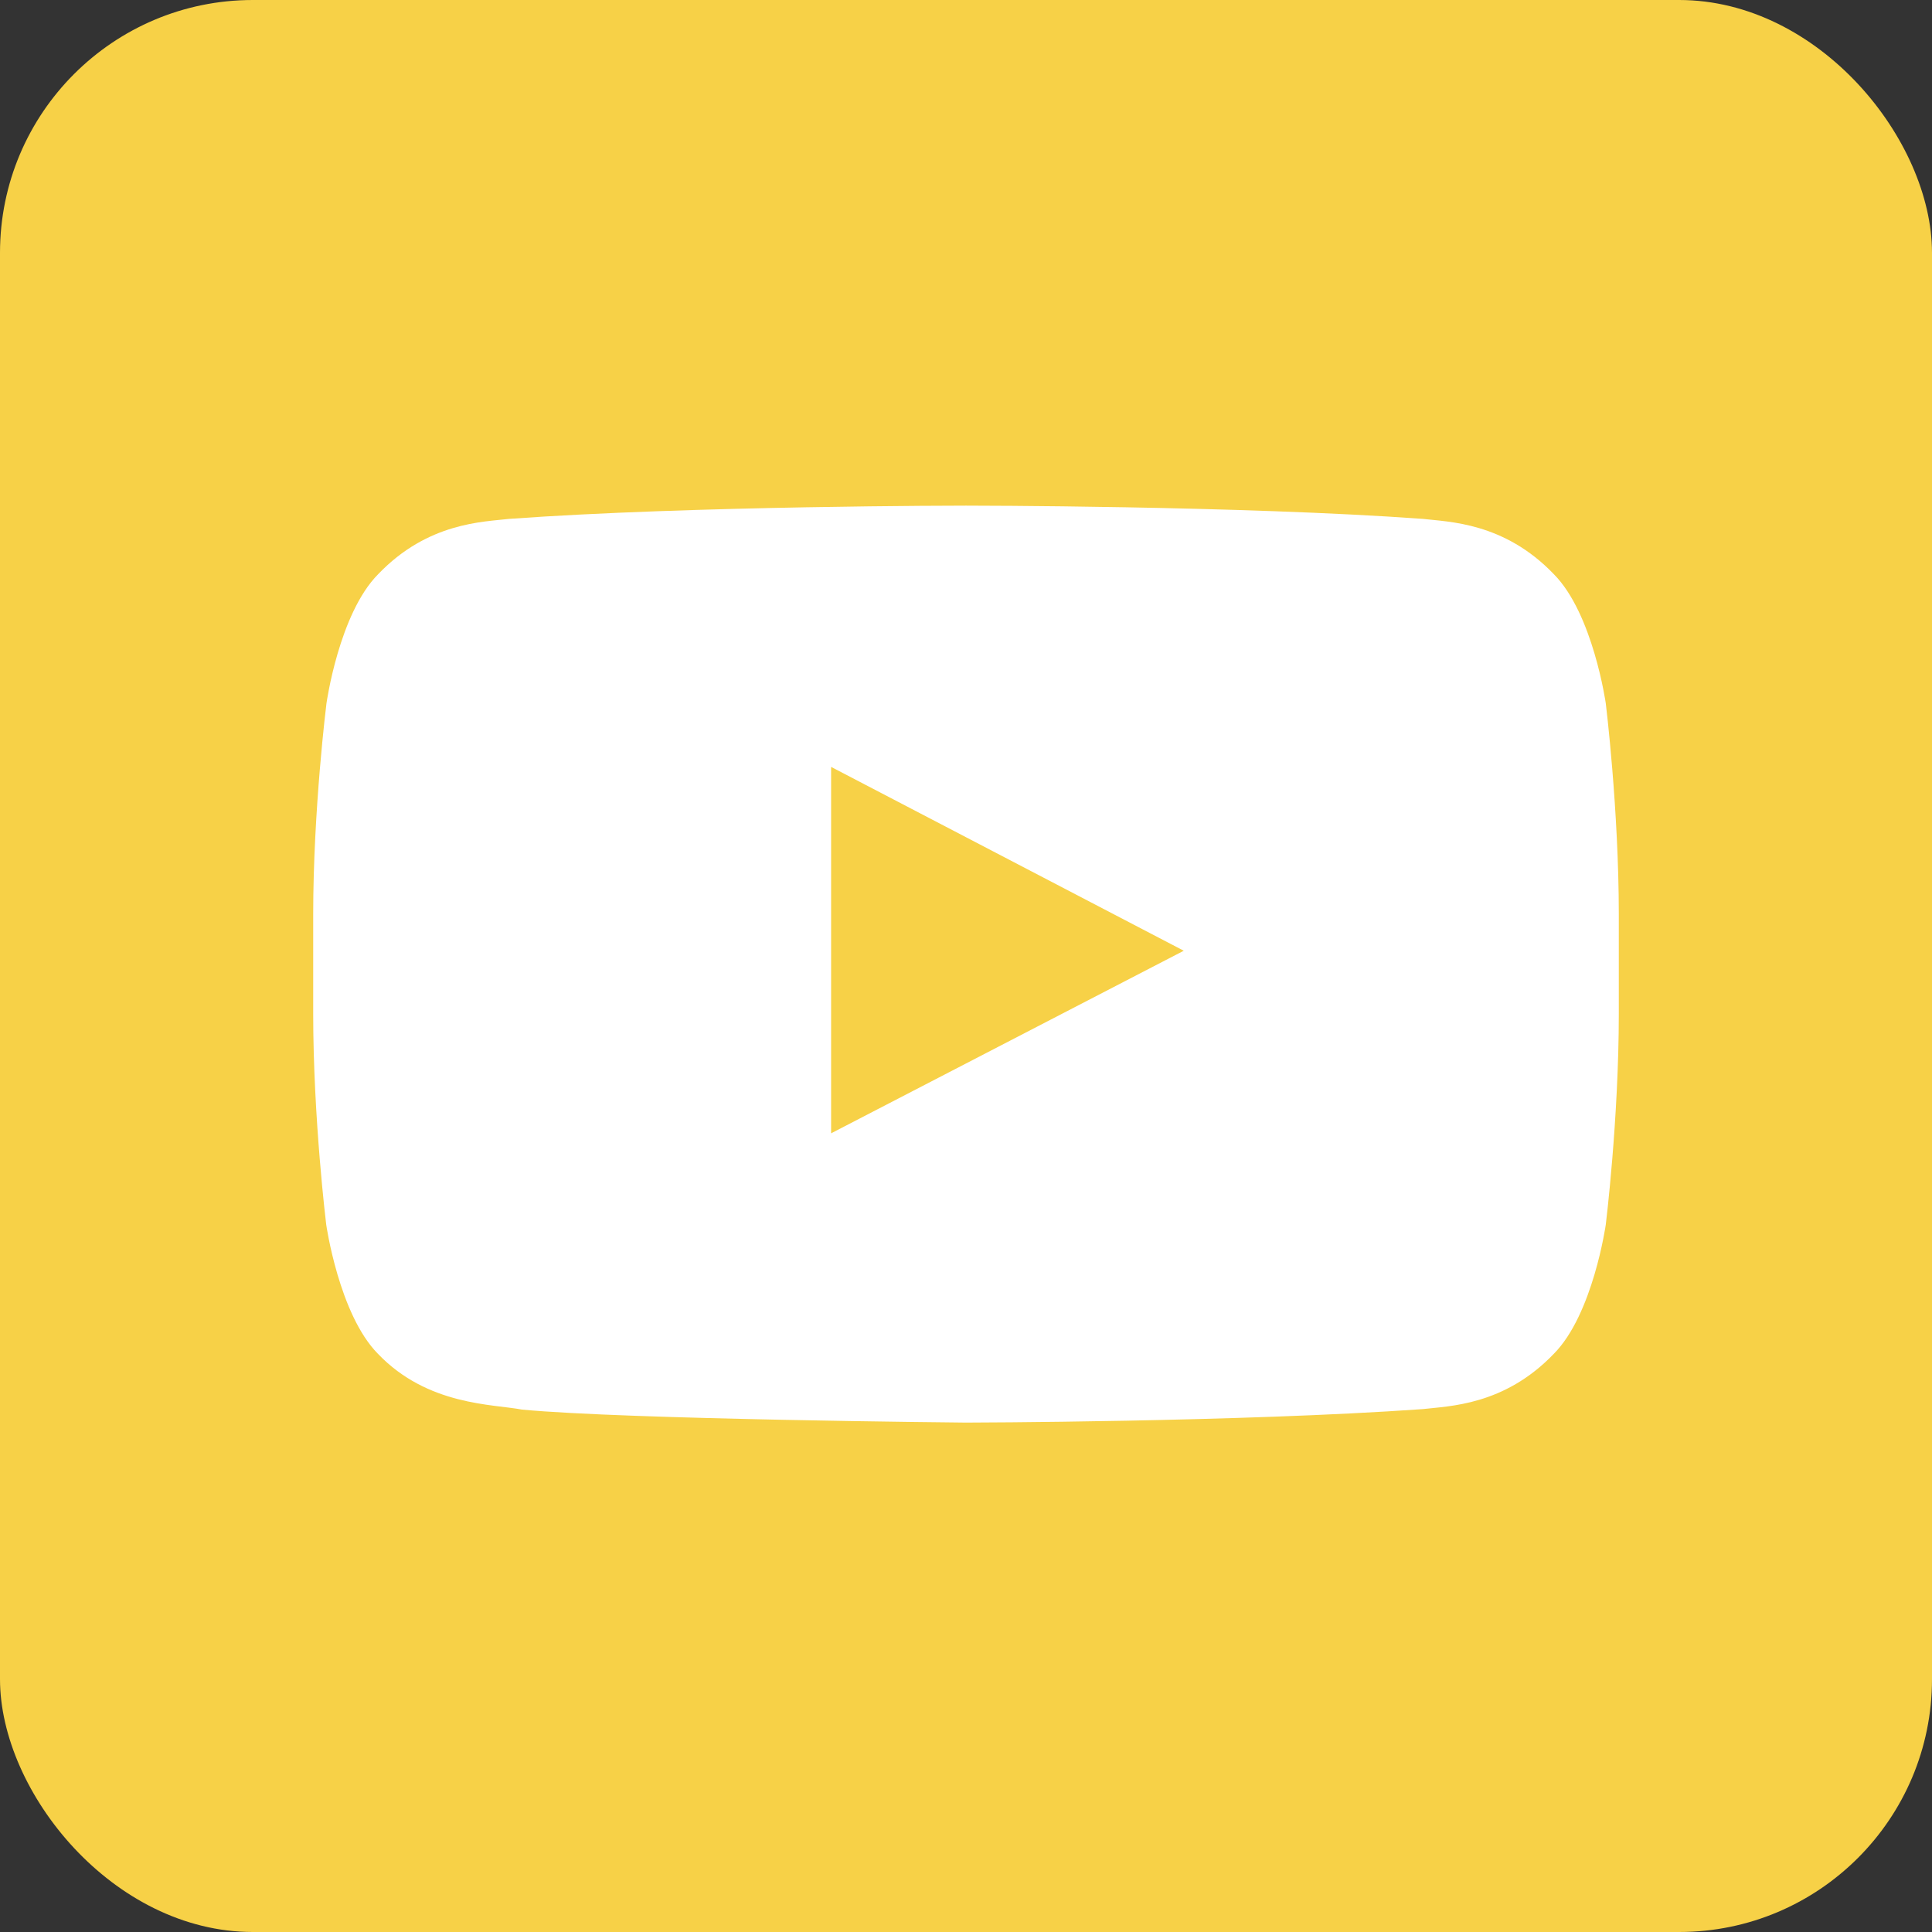 <?xml version="1.0" encoding="UTF-8"?> <svg xmlns="http://www.w3.org/2000/svg" width="512" height="512" viewBox="0 0 512 512" fill="none"><rect x="0" y="0" width="512" height="512" fill="#333333" stroke="none"/><rect width="512" height="512" rx="67" fill="#F7D147"></rect><path d="M425.554 186.433C425.554 186.433 422.175 162.612 411.768 152.152C398.59 138.386 383.858 138.319 377.1 137.509C328.714 134 256.068 134 256.068 134H255.932C255.932 134 183.286 134 134.9 137.509C128.142 138.319 113.41 138.386 100.232 152.152C89.825 162.612 86.514 186.433 86.514 186.433C86.514 186.433 83 214.438 83 242.375V268.558C83 296.495 86.447 324.5 86.447 324.5C86.447 324.5 89.825 348.32 100.165 358.78C113.343 372.546 130.643 372.074 138.346 373.558C166.054 376.19 256 377 256 377C256 377 328.714 376.865 377.1 373.423C383.858 372.614 398.59 372.546 411.768 358.78C422.175 348.32 425.554 324.5 425.554 324.5C425.554 324.5 429 296.562 429 268.558V242.375C429 214.438 425.554 186.433 425.554 186.433ZM220.251 300.341V203.236L313.712 251.957L220.251 300.341Z" fill="white"></path></svg> 